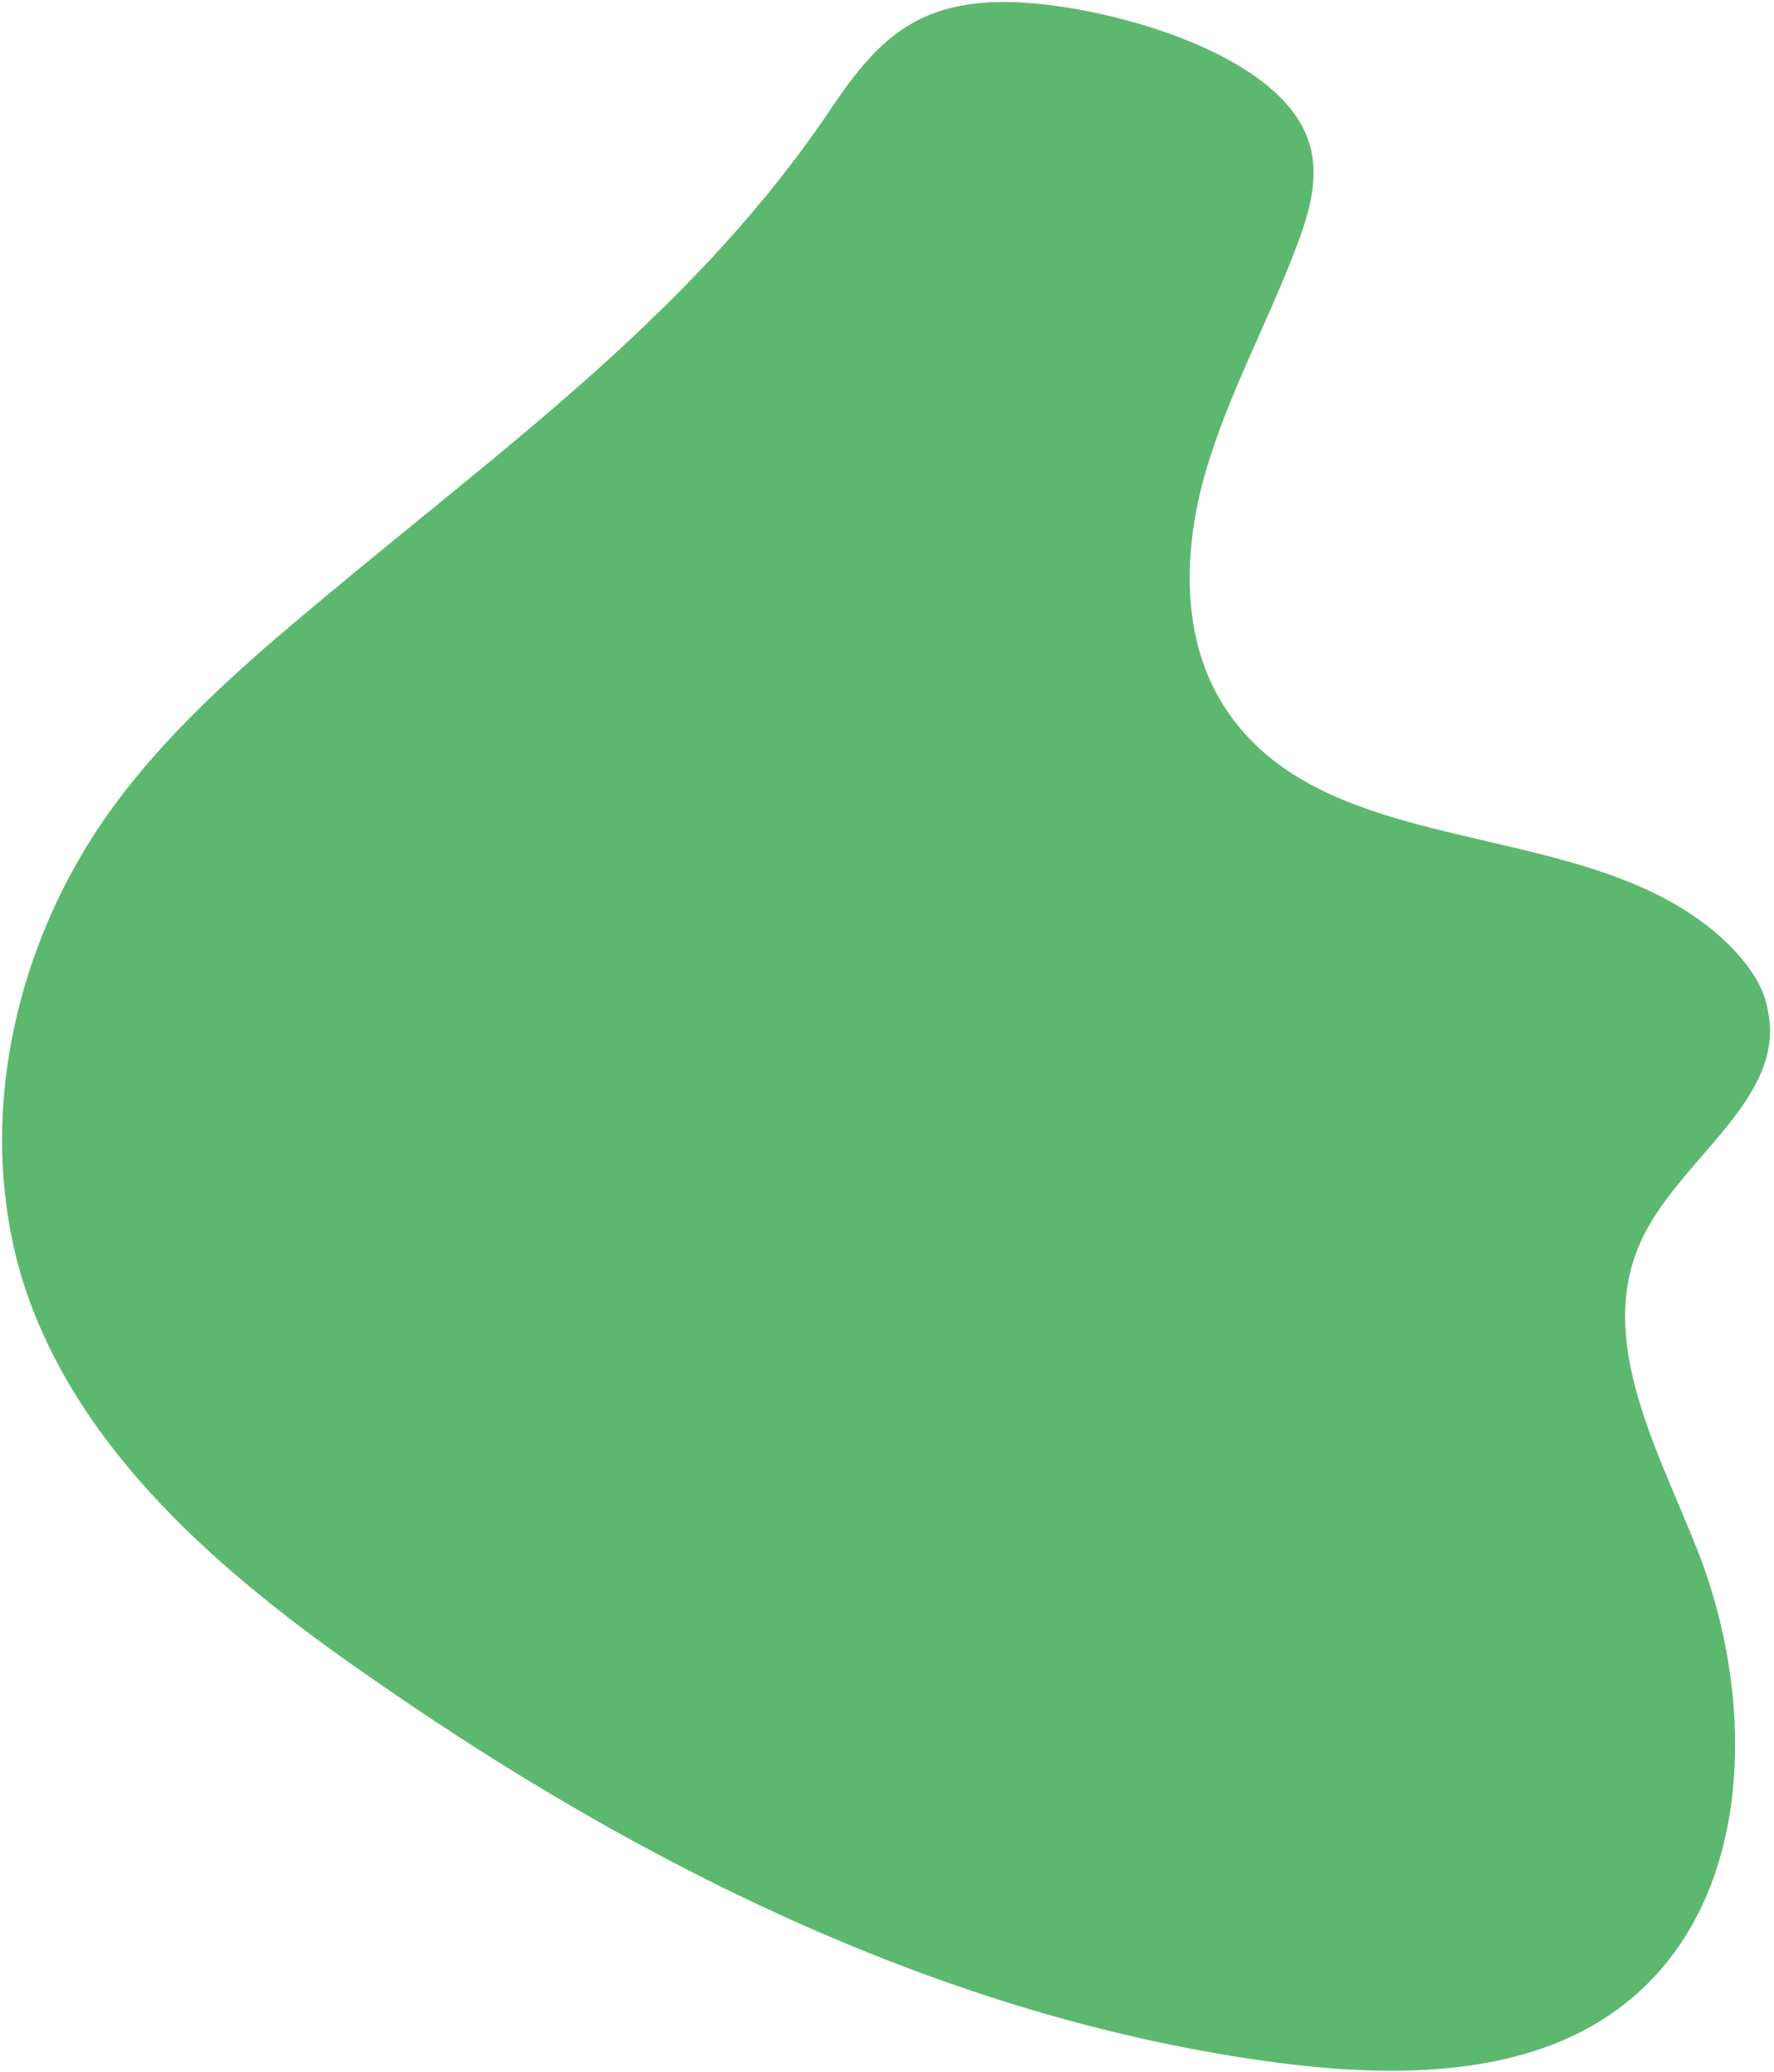 <?xml version="1.0" encoding="UTF-8"?> <svg xmlns="http://www.w3.org/2000/svg" width="251" height="293" viewBox="0 0 251 293" fill="none"> <path d="M185.127 19.889C186.811 24.731 185.28 30.076 183.477 34.741C179.419 45.567 173.776 55.715 170.579 66.72C167.383 77.726 166.997 90.493 173.378 100.151C188.115 122.746 225.876 114.684 244.887 133.855C247.36 136.41 249.63 139.44 250.158 143.039C252.693 155.554 237.286 163.971 232.12 175.636C225.781 189.611 234.686 205.219 240.259 219.404C248.676 240.989 248.137 269.059 229.841 283.366C217.154 293.32 199.331 293.773 183.227 291.96C135.749 286.317 91.301 264.348 52.006 236.896C31.599 222.751 11.232 205.438 3.468 181.884C-3.864 159.075 1.978 133.081 16.189 113.845C24.684 102.289 35.855 92.812 46.89 83.653C72.783 62.093 99.065 43.135 117.835 14.973C123.934 5.956 129.405 0.607 140.977 0.298C153.16 -0.125 180.687 6.562 185.127 19.889Z" fill="#5DB86F"></path> </svg> 